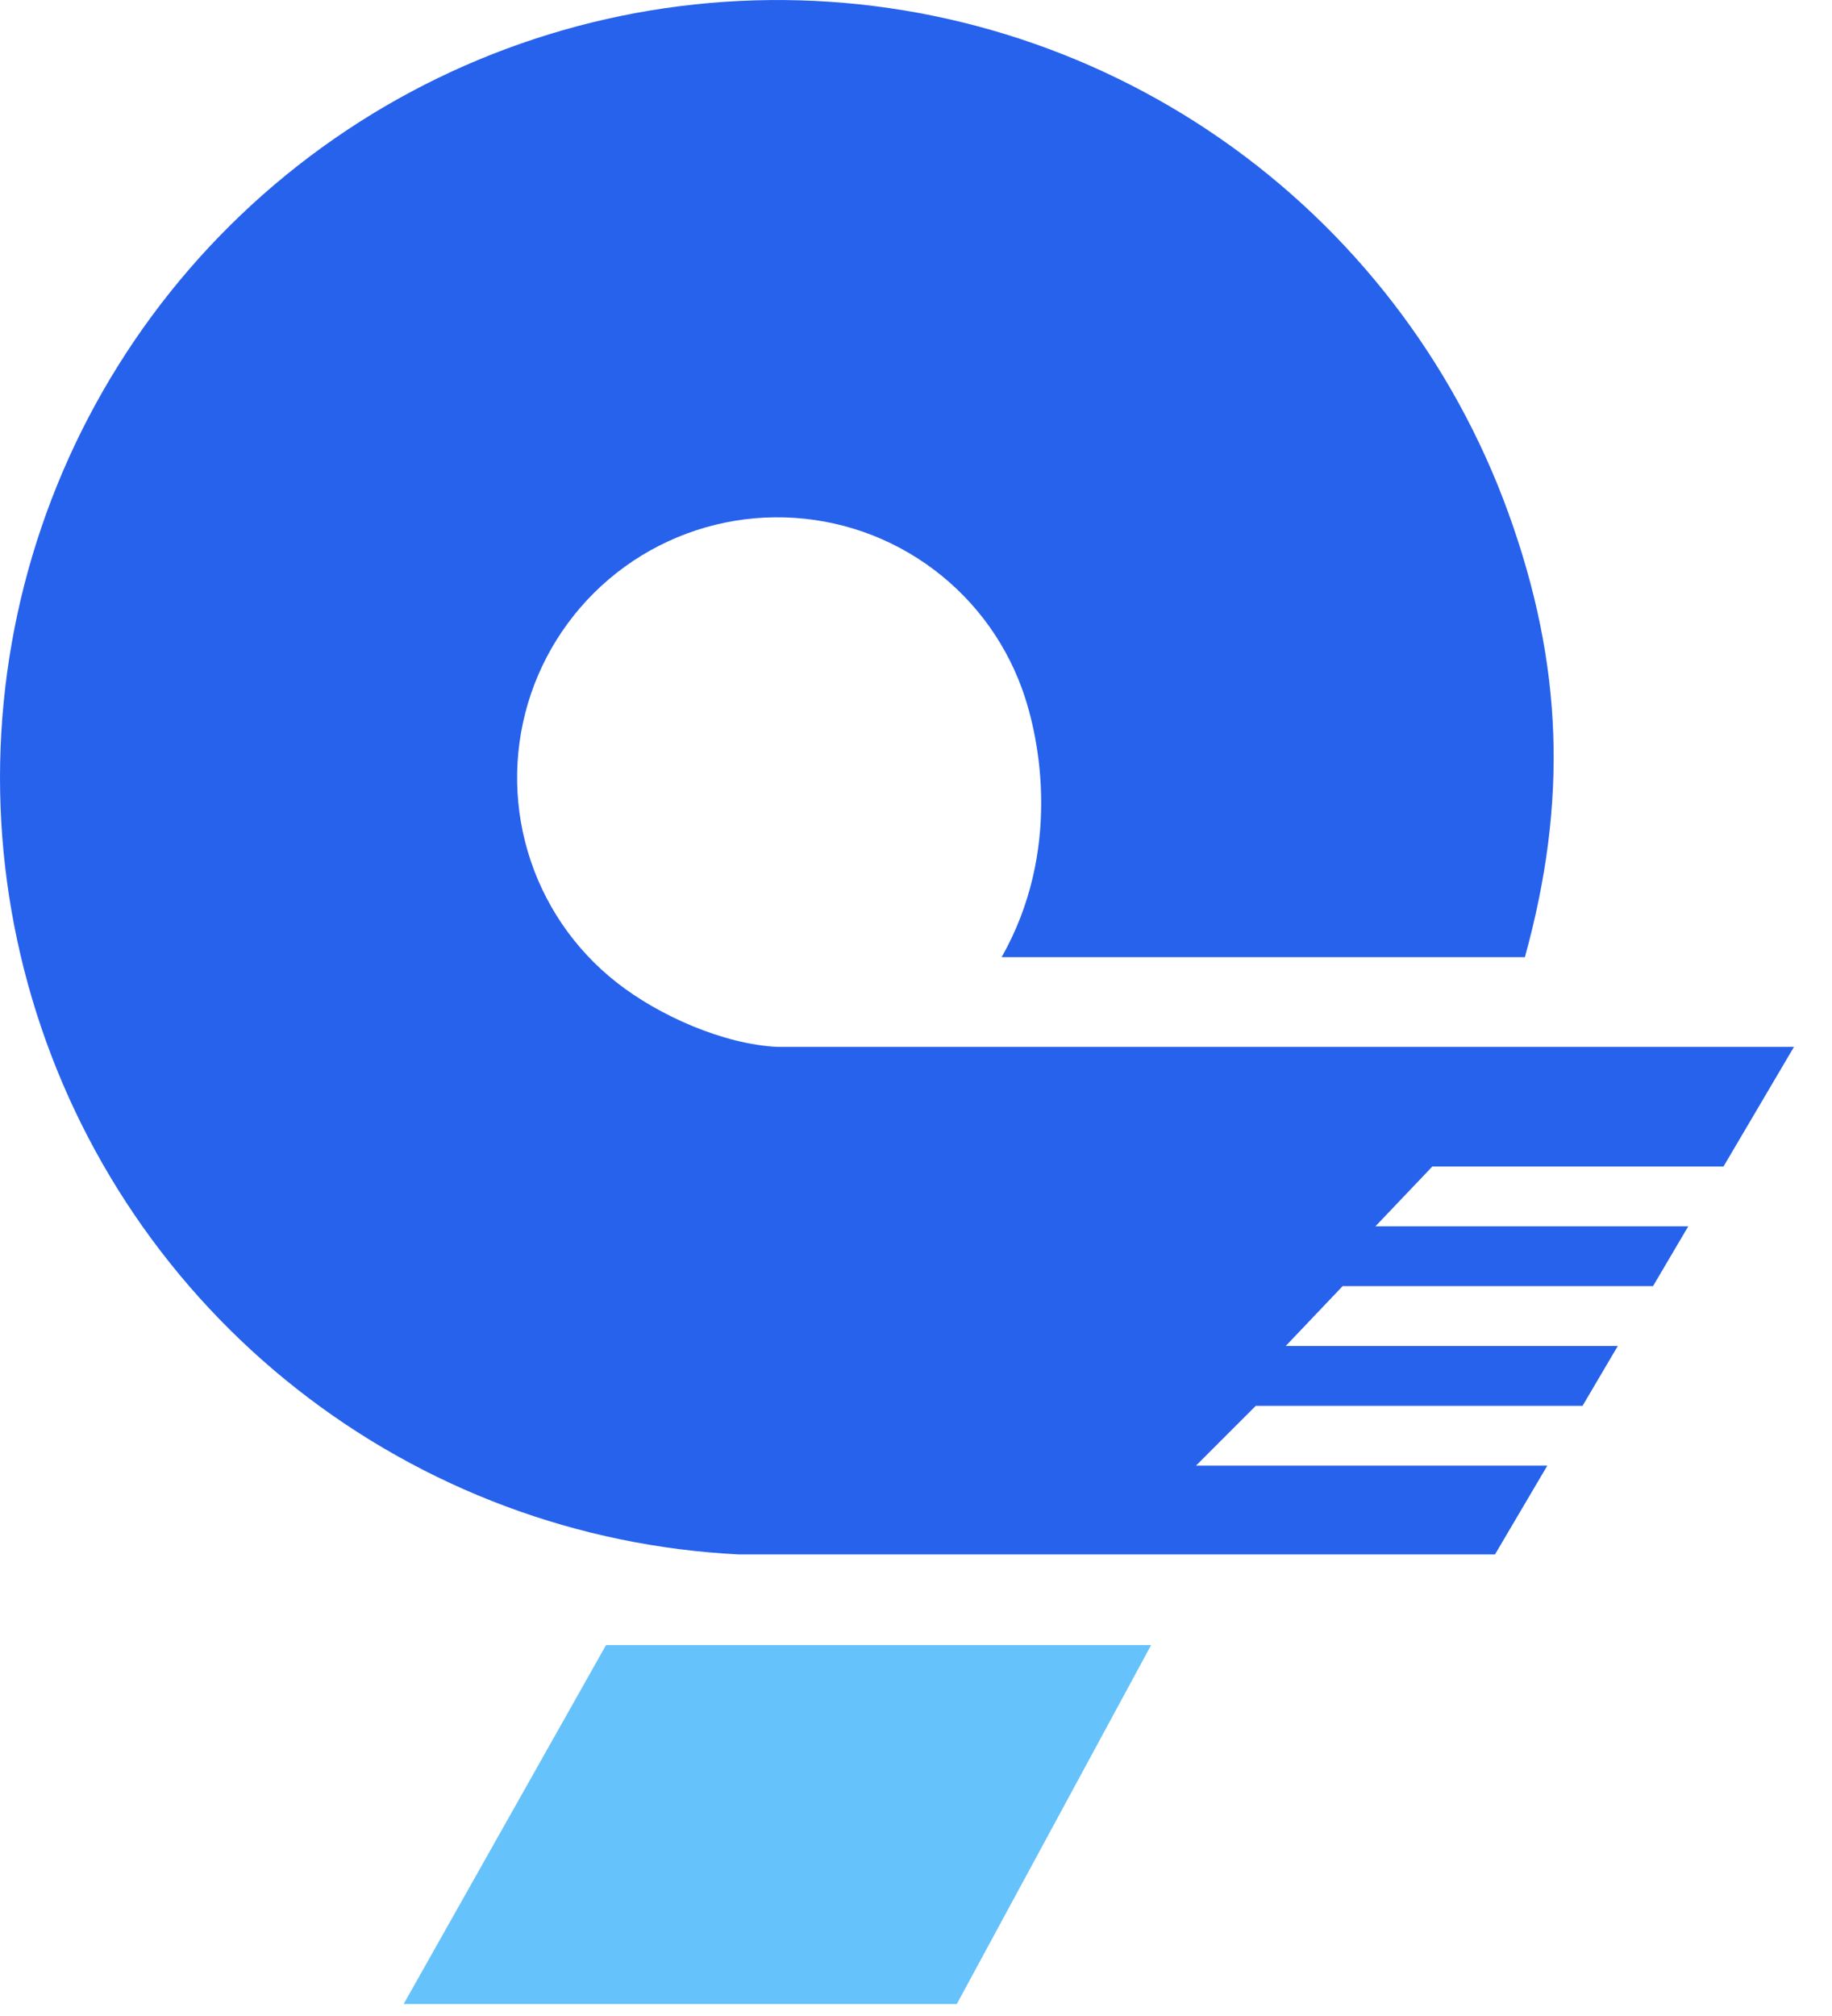 <?xml version="1.0" encoding="utf-8"?>
<svg xmlns="http://www.w3.org/2000/svg" fill="none" height="100%" overflow="visible" preserveAspectRatio="none" style="display: block;" viewBox="0 0 30 33" width="100%">
<g id="Group 286">
<path d="M9.924 26.929L18.85 26.929L15.668 32.804H6.61L9.924 26.929Z" fill="#66C2FA" id="Rectangle 34624987"/>
<path d="M4.869 22.742C6.943 24.371 9.472 25.315 12.106 25.445H24.481L25.338 23.991H19.585L20.564 23.012H25.915L26.492 22.033H21.054L21.986 21.053H27.069L27.646 20.074H22.523L23.455 19.095H28.223L29.377 17.137H12.73C11.848 17.093 10.793 16.628 10.098 16.082C9.403 15.537 8.895 14.79 8.644 13.943C8.393 13.097 8.411 12.193 8.695 11.357C8.98 10.521 9.517 9.794 10.232 9.276C10.948 8.759 11.806 8.476 12.689 8.468C13.572 8.459 14.436 8.725 15.161 9.229C15.887 9.733 16.438 10.449 16.738 11.28C17.039 12.11 17.381 13.943 16.402 15.668H24.971C25.672 13.126 25.598 10.878 24.701 8.398C23.803 5.918 22.157 3.778 19.991 2.274C17.825 0.77 15.245 -0.025 12.608 0.001C9.971 0.026 7.406 0.87 5.27 2.415C3.133 3.961 1.529 6.132 0.679 8.629C-0.171 11.126 -0.224 13.825 0.527 16.353C1.277 18.881 2.794 21.114 4.869 22.742Z" fill="#2762EC" id="Vector"/>
</g>
</svg>